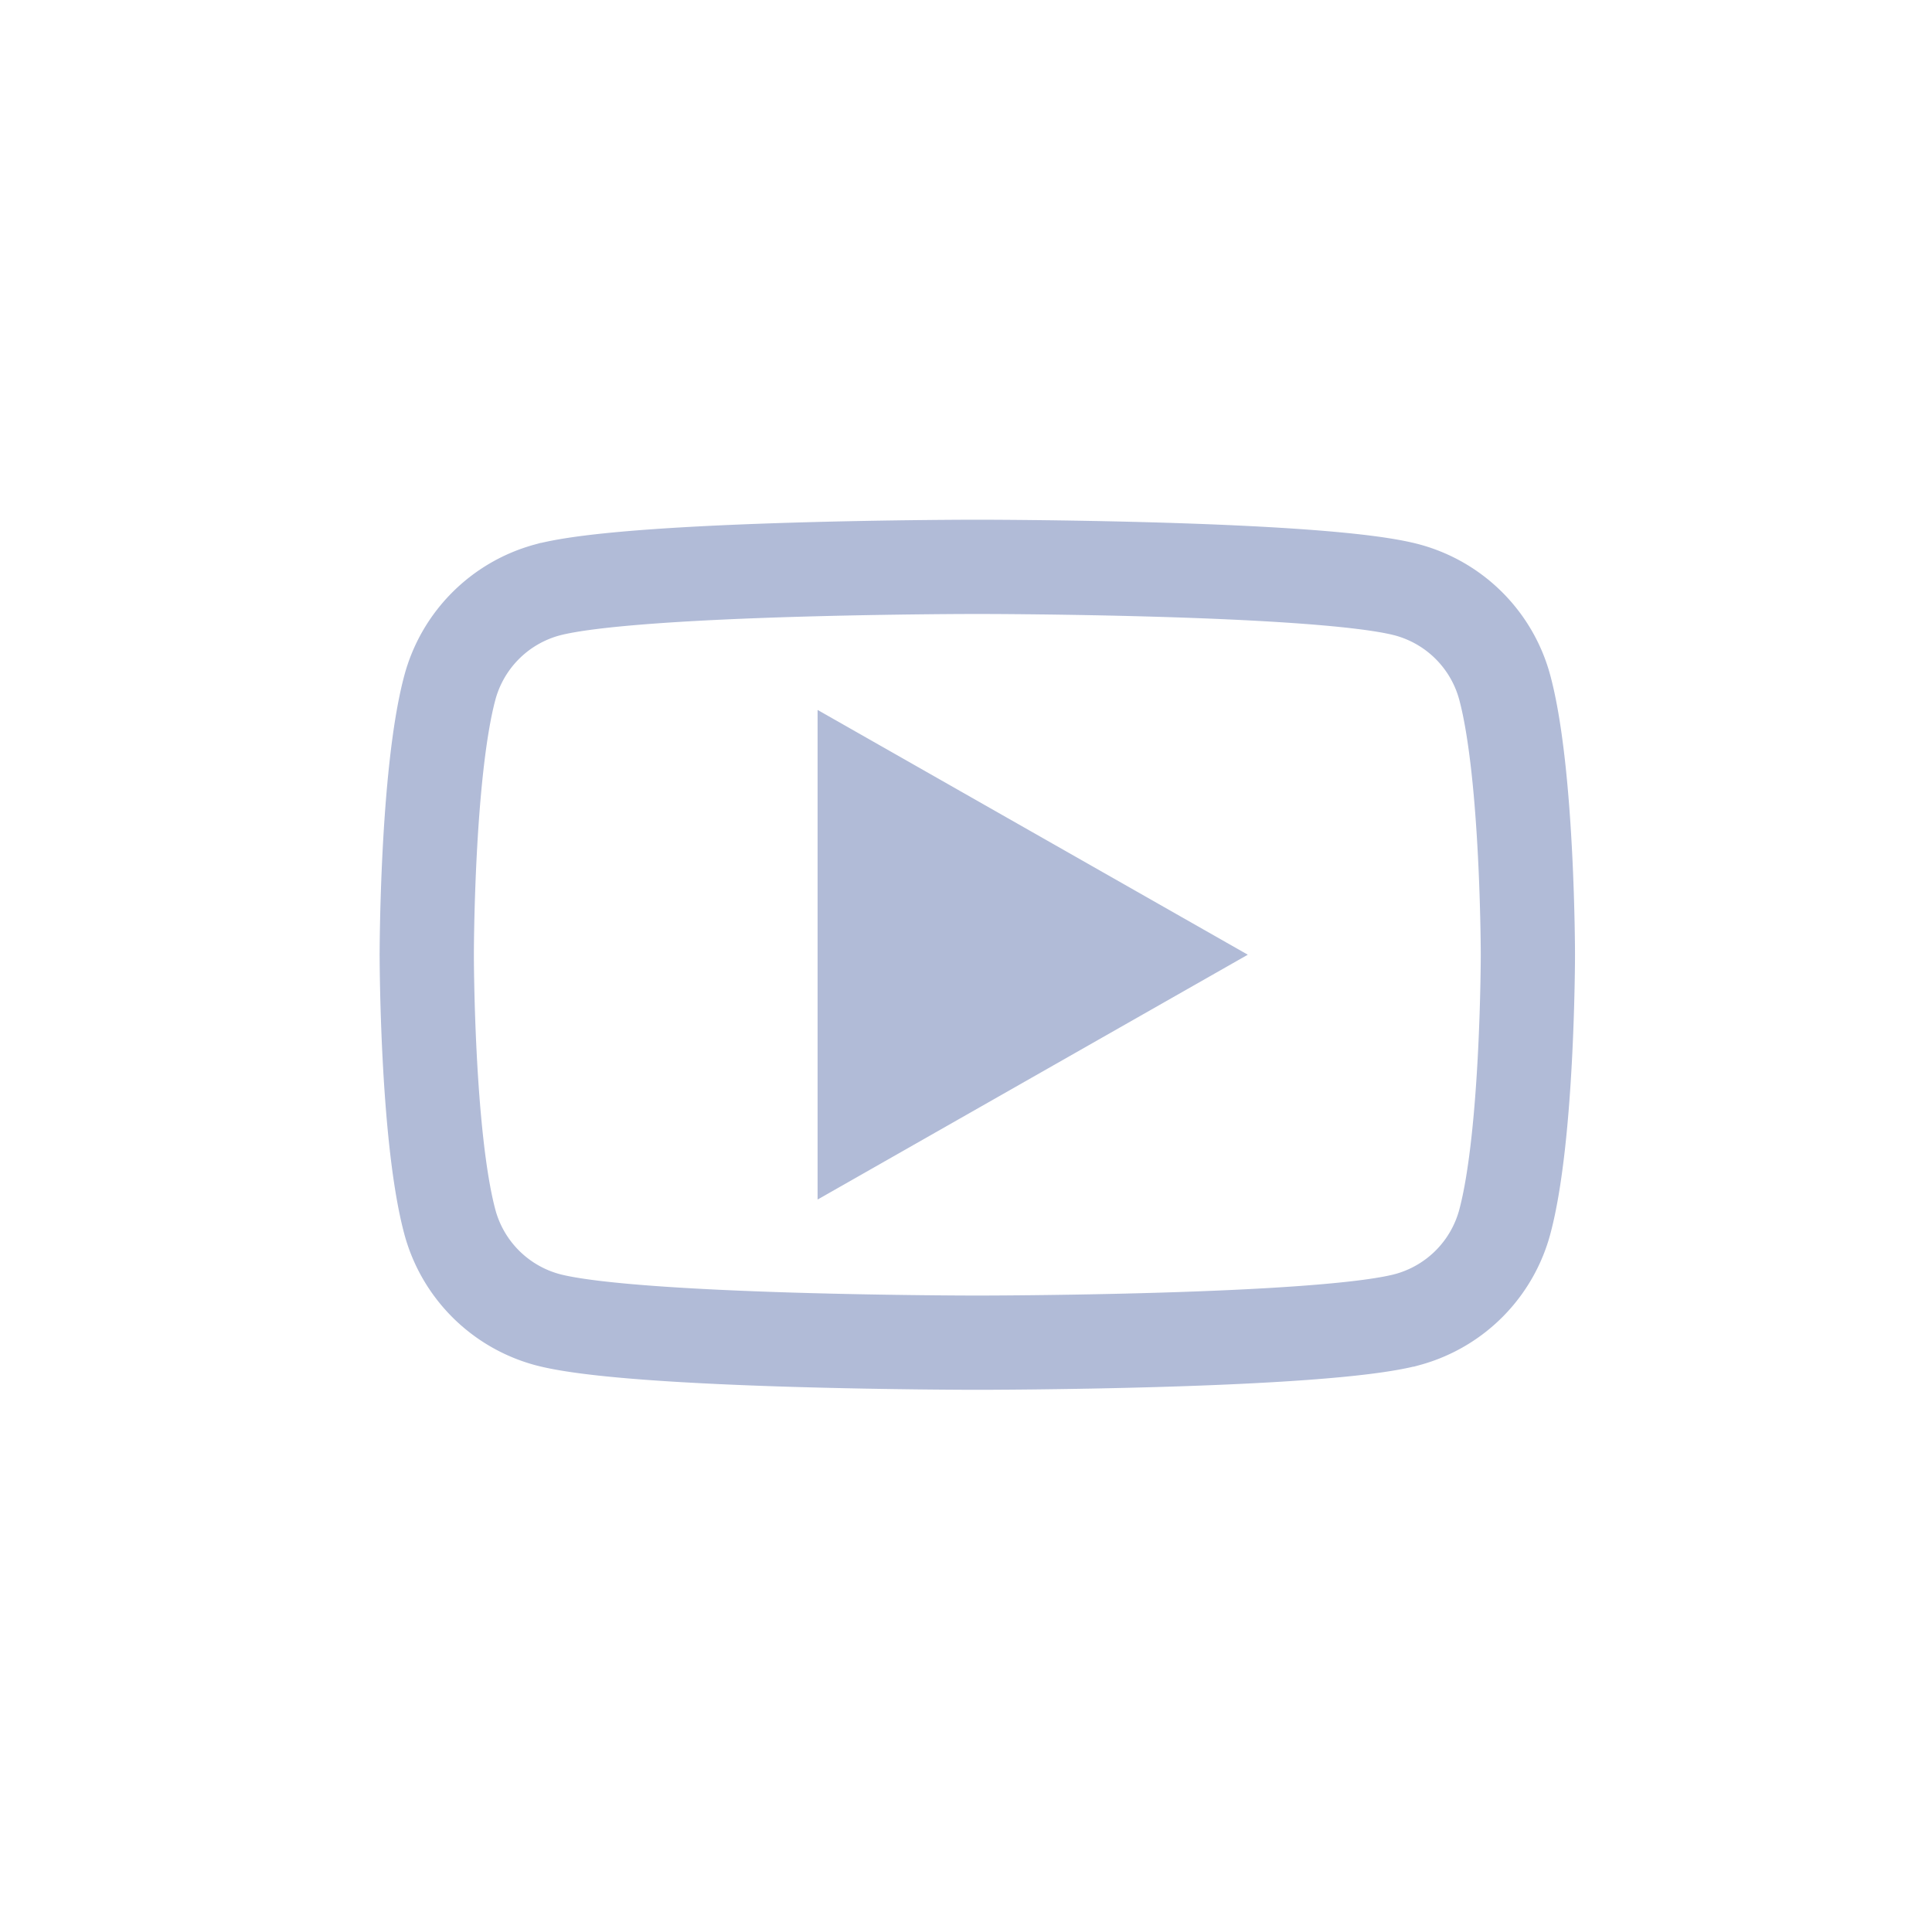 <svg xmlns="http://www.w3.org/2000/svg" xmlns:xlink="http://www.w3.org/1999/xlink" width="82" height="81" viewBox="0 0 82 81">
  <defs>
    <clipPath id="clip-path">
      <rect id="Rectangle_87" data-name="Rectangle 87" width="82" height="81" transform="translate(684 8720)" fill="rgba(255,255,255,0.49)" stroke="#707070" stroke-width="1"/>
    </clipPath>
  </defs>
  <g id="Mask_Group_68" data-name="Mask Group 68" transform="translate(-684 -8720)" clip-path="url(#clip-path)">
    <g id="Group_20" data-name="Group 20" transform="translate(1080 8601.037)" opacity="0.8">
      <g id="Group_19" data-name="Group 19" transform="translate(-377.886 143.019)">
        <path id="Path_11" data-name="Path 11" d="M365.069,303.721a5.872,5.872,0,0,0-4.133-4.158c-3.644-.983-18.259-.983-18.259-.983s-14.613,0-18.259.983a5.873,5.873,0,0,0-4.132,4.158c-.976,3.668-.976,11.323-.976,11.323s0,7.653.976,11.321a5.878,5.878,0,0,0,4.132,4.159c3.645.982,18.259.982,18.259.982s14.615,0,18.259-.982a5.877,5.877,0,0,0,4.133-4.159c.976-3.668.976-11.321.976-11.321S366.045,307.39,365.069,303.721Z" transform="translate(-319.311 -298.58)" fill="none" stroke="#9daacd" stroke-width="4"/>
        <path id="Path_12" data-name="Path 12" d="M331.426,318.679v-13.9l12.215,6.949Z" transform="translate(-312.839 -295.267)" fill="#9daacd" stroke="#9daacd" stroke-width="4"/>
      </g>
    </g>
  </g>
</svg>
